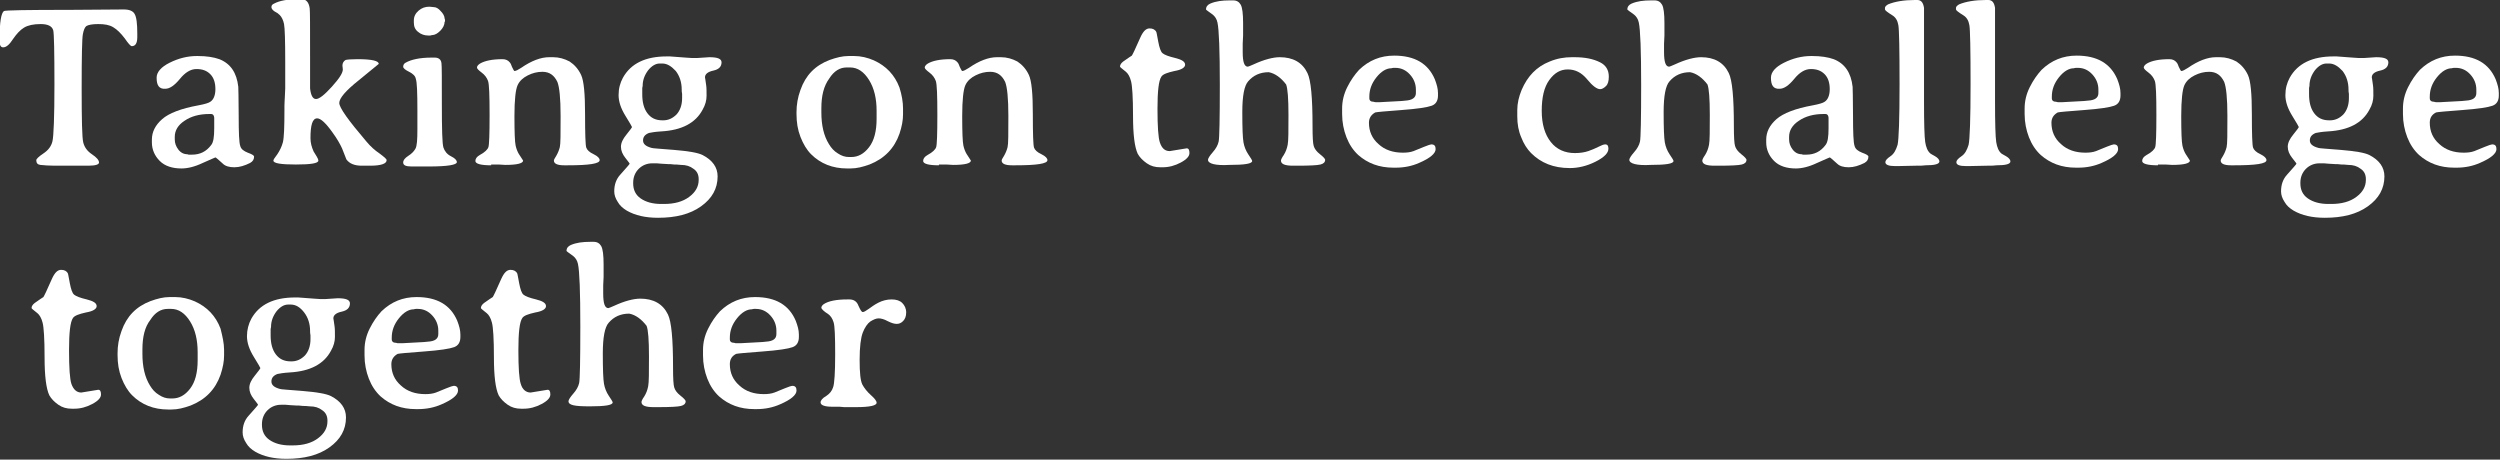 <?xml version="1.0" encoding="utf-8"?>
<!-- Generator: Adobe Illustrator 27.7.0, SVG Export Plug-In . SVG Version: 6.00 Build 0)  -->
<svg version="1.1" id="レイヤー_1" xmlns="http://www.w3.org/2000/svg" xmlns:xlink="http://www.w3.org/1999/xlink" x="0px"
	 y="0px" width="633.7px" height="116.5px" viewBox="0 0 633.7 116.5" style="enable-background:new 0 0 633.7 116.5;"
	 xml:space="preserve">
<rect x="0" y="0" width="633.7" height="116.5" fill="#333333" stroke="none"/>
<style type="text/css">
	.st0{fill:#FFFFFF;}
</style>
<g>
	<path class="st0" d="M34.8,8.5v0.9c0,1.6-0.5,2.3-1.4,2.3c-0.3,0-0.9-0.7-1.8-2c-1-1.3-1.9-2.2-2.9-2.8c-1-0.6-2.2-0.8-3.8-0.8
		c-1.5,0-2.5,0.2-3,0.5c-0.4,0.3-0.7,1-0.9,2.1c-0.2,1-0.3,5.6-0.3,13.6s0.1,12.6,0.4,13.8c0.3,1.2,1,2.2,2.2,3
		c1.2,0.8,1.8,1.5,1.8,2.1c0,0.5-0.9,0.8-2.7,0.8l-1,0l-1.9,0c-0.6,0-1.3,0-1.9,0l-2.8,0c-2.4,0-3.9-0.1-4.6-0.2
		c-0.7-0.1-1-0.5-1-1.2c0-0.3,0.6-0.9,1.8-1.7c1.2-0.8,2-1.8,2.3-3.1c0.3-1.3,0.5-6.1,0.5-14.4c0-8.3-0.1-12.9-0.3-13.7
		c-0.3-1.1-1.4-1.6-3.2-1.6c-1.8,0-3.2,0.3-4.2,0.9c-1,0.6-1.9,1.6-2.8,2.9c-0.9,1.4-1.7,2.1-2.5,2.1c-0.6,0-0.9-0.5-0.9-1.6V9.7
		c0-4.1,0.4-6.4,1.1-6.9c0.3-0.2,5.9-0.3,16.8-0.3l13.6-0.1c1.4,0,2.3,0.4,2.7,1.1C34.6,4.3,34.8,6,34.8,8.5z"/>
	<path class="st0" d="M39.7,19.7c0-1.4,1.1-2.7,3.3-3.8c2.2-1.1,4.5-1.7,6.9-1.7c0.1,0,0.2,0,0.2,0c2.3,0,4.1,0.3,5.5,0.8
		c2.8,1.1,4.4,3.4,4.8,7c0,0.4,0.1,2.7,0.1,7.2c0,4.4,0.1,7,0.4,7.8c0.2,0.8,0.9,1.3,1.9,1.7c1.1,0.4,1.6,0.7,1.6,1
		c0,0.7-0.3,1.2-1,1.6c-1.4,0.7-2.7,1.1-4,1.1c-1.3,0-2.3-0.3-2.9-0.9c-1.2-1.1-1.8-1.6-1.9-1.6c-0.1,0-1.1,0.5-3.2,1.4
		c-2.1,1-3.9,1.4-5.4,1.4c-2.3,0-4.2-0.6-5.5-1.9c-1.3-1.3-2-2.9-2-4.7v-0.7c0-2,0.9-3.7,2.6-5.2c1.7-1.5,4.8-2.7,9.2-3.5
		c1.6-0.3,2.6-0.6,3-0.9c0.8-0.5,1.3-1.6,1.3-3.2s-0.4-2.9-1.3-3.8c-0.9-0.9-2-1.3-3.5-1.3c-1.5,0-2.9,0.9-4.2,2.5
		c-1.4,1.7-2.6,2.5-3.7,2.5C40.3,22.6,39.7,21.6,39.7,19.7z M53.5,28.9H53c-2.5,0-4.6,0.6-6.2,1.7c-1.7,1.1-2.5,2.5-2.5,4.1v0.6
		c0,1,0.3,1.8,0.9,2.6c0.6,0.8,1.4,1.2,2.3,1.2l0.3,0.1h0.9c2,0,3.6-0.8,4.8-2.4c0.6-0.7,0.8-2.1,0.8-4.3c0-0.2,0-0.3,0-0.5l0-0.7
		v-0.7C54.4,29.4,54.1,28.9,53.5,28.9z"/>
	<path class="st0" d="M80.4,30c-1.2,0-1.7,1.7-1.7,5c0,1.2,0.3,2.3,0.8,3.4l0.8,1.3c0.3,0.5,0.4,0.8,0.4,1c0,0.7-1.9,1-5.7,1
		s-5.7-0.3-5.7-1c0-0.2,0.3-0.7,1-1.6c0.6-0.9,1.1-1.9,1.4-3c0.3-1.2,0.4-3.9,0.4-8.2l0-1.1c0-1,0.1-1.7,0.1-2.2l0.1-2.2l0-2.2v-4.4
		c0-5.5-0.1-8.7-0.3-9.7c-0.2-1-0.6-1.8-1.1-2.3l-0.6-0.5l-0.7-0.4c-0.6-0.4-0.8-0.8-0.8-1.1c0-0.4,0.2-0.7,0.7-0.9
		c1.3-0.7,3.3-1.1,6-1.1h1c1.1,0,1.8,0.8,2,2.3c0.1,0.6,0.1,4.8,0.1,12.8l0,3.3c0,2.6,0,4,0,4.2c0.2,1.8,0.7,2.7,1.5,2.7
		c0.8,0,2.1-1,4-3.1c1.9-2.1,2.8-3.5,2.8-4.4l-0.1-1c0-0.6,0.3-1.1,0.8-1.4C88,15.1,89,15,90.6,15c3.6,0,5.4,0.4,5.4,1.2
		c0,0-1.7,1.4-5,4.1c-3.4,2.7-5,4.6-5,5.8s2.3,4.4,6.9,9.8c1,1.2,2.1,2.2,3.3,3c1.2,0.9,1.8,1.4,1.8,1.7c0,0.9-1.4,1.4-4.2,1.4h-2.1
		c-1.8,0-3.1-0.5-3.9-1.6l-1.1-2.8c-0.5-1.1-1.3-2.5-2.4-4C82.6,31.2,81.3,30,80.4,30z"/>
	<path class="st0" d="M103.7,18.2c-1-0.5-1.5-0.9-1.5-1.3s0.2-0.8,0.6-1c1.4-0.8,3.6-1.3,6.6-1.3h0.8c1,0,1.6,0.5,1.7,1.4
		c0.1,0.5,0.1,4,0.1,10.4c0,6.4,0.1,10.1,0.4,11c0.3,0.9,0.9,1.7,1.9,2.2c1,0.5,1.5,1,1.5,1.5c0,0.7-2.4,1.1-7.1,1.1l-0.9,0h-3.5
		c-1.4,0-2.1-0.3-2.1-1c0-0.6,0.4-1.1,1.3-1.7c0.8-0.5,1.4-1.1,1.8-1.8c0.4-0.7,0.5-2.3,0.5-4.9l0-0.9v-0.9l0-1.3v-0.9l0-0.9
		c0-4.5-0.1-7.1-0.4-7.9C105.3,19.3,104.7,18.7,103.7,18.2z M112.7,5.5c0,0.8-0.4,1.6-1.1,2.3c-0.7,0.7-1.4,1.1-2.1,1.1
		c-0.2,0-0.3,0.1-0.4,0.1L108.5,9c-0.9,0-1.8-0.3-2.5-0.9c-0.8-0.6-1.1-1.4-1.1-2.4V5.2c0-1,0.4-1.8,1.2-2.5c0.8-0.7,1.7-1,2.7-1
		h0.1l1,0.1c0.6,0,1.2,0.3,1.8,1c0.6,0.6,1,1.3,1,1.9l0.1,0.3V5.5z"/>
	<path class="st0" d="M124.5,41.9c-2.7,0-4-0.4-4-1.1c0-0.6,0.4-1.1,1.1-1.5c1.3-0.7,2-1.4,2.2-2c0.2-0.6,0.3-3.3,0.3-8.2
		c0-4.9-0.1-7.8-0.4-8.6c-0.3-0.8-0.8-1.5-1.6-2.1c-0.8-0.6-1.2-1-1.2-1.3c0-0.3,0.3-0.7,0.8-1c1.2-0.7,3.1-1.1,5.7-1.1
		c0.8,0,1.4,0.3,1.8,0.8c0.2,0.2,0.4,0.6,0.6,1.2c0.3,0.6,0.5,1,0.6,1c0.4,0,0.9-0.3,1.7-0.8c2.6-1.8,5-2.7,7.1-2.7h0.1h0.9
		c1.5,0,2.9,0.4,4.2,1.1c1.2,0.8,2.2,1.9,2.9,3.4c0.7,1.5,1,4.8,1,9.9c0,5.1,0.1,7.9,0.3,8.5c0.2,0.6,0.8,1.2,1.9,1.7
		c1,0.5,1.5,1,1.5,1.5c0,0.9-2.7,1.3-8.1,1.3h-0.9c-1.7,0-2.6-0.4-2.6-1.2c0-0.2,0.2-0.6,0.6-1.2c0.4-0.7,0.7-1.4,0.9-2.2
		c0.2-0.8,0.2-3.4,0.2-7.9c0-4.5-0.3-7.3-0.8-8.6c-0.8-1.7-2-2.6-3.8-2.6c-1.3,0-2.5,0.3-3.7,0.9c-1.2,0.6-2.1,1.4-2.6,2.5
		c-0.5,1.1-0.8,3.7-0.8,7.8c0,4.1,0.1,6.6,0.3,7.5c0.2,0.9,0.5,1.6,0.8,2.1l1.1,1.7c0,0.7-1.5,1.1-4.5,1.1l-1.7-0.1H124.5z"/>
	<path class="st0" d="M182.9,15.8c0,1.1-0.7,1.8-2.1,2.1c-1.4,0.3-2.1,0.9-2.1,1.7l0.1,0.6l0.1,0.7l0.1,0.7c0.1,0.6,0.1,1.5,0.1,2.7
		c0,1.1-0.3,2.3-1,3.5c-1.8,3.4-5.3,5.2-10.4,5.5c-1.7,0.1-2.7,0.3-3.2,0.4c-1,0.4-1.5,1-1.5,1.9c0,0.9,0.7,1.5,2.2,1.9
		c0.2,0.1,2.1,0.2,5.7,0.5c3.6,0.3,6,0.7,7.2,1.3c2.5,1.3,3.8,3.1,3.8,5.4c0,3.1-1.4,5.6-4.2,7.6c-2.8,2-6.4,2.9-10.9,2.9
		c-3.2,0-5.8-0.6-7.9-1.8c-1-0.6-1.8-1.3-2.3-2.2c-0.6-0.9-0.9-1.8-0.9-2.7c0-1.7,0.5-3.1,1.5-4.2c1.6-1.8,2.4-2.7,2.4-2.8
		s-0.4-0.6-1.1-1.5c-0.7-0.9-1.1-1.8-1.1-2.8s0.5-2,1.4-3.1c0.9-1.1,1.4-1.8,1.4-1.9c0-0.1-0.6-1.1-1.7-2.9
		c-1.1-1.8-1.7-3.5-1.7-5.2s0.4-3.1,1.1-4.4c2-3.6,5.7-5.4,11.1-5.4h0.8l4,0.3l1.5,0.1c0.5,0,1,0,1.5,0l3-0.2
		C181.9,14.5,182.9,14.9,182.9,15.8z M165.3,41.4c-1.3,0-2.5,0.5-3.4,1.4c-0.9,0.9-1.4,2.1-1.4,3.5v0.2c0,1.6,0.6,2.9,1.9,3.8
		c1.3,0.9,3,1.4,5.2,1.4h0.7c2.7,0,4.8-0.6,6.4-1.8c1.6-1.2,2.4-2.6,2.4-4.3l0-0.2c0-1.1-0.4-2-1.3-2.6c-0.9-0.7-1.9-1-3.2-1
		c-0.8-0.1-1.3-0.1-1.7-0.1l-1-0.1h-0.5l-1.7-0.1l-1.2-0.1H165.3z M167.9,16.1h-0.7c-1,0-2,0.6-2.9,1.7c-0.9,1.2-1.4,2.5-1.4,4
		l-0.1,0.5l0,0.7v0.7l0,0.2c0,2,0.4,3.6,1.3,4.8c0.9,1.2,2.1,1.8,3.8,1.8h0.2c1.3,0,2.4-0.5,3.4-1.5c0.9-1,1.4-2.4,1.4-4.1v-1.1
		c-0.1-0.5-0.1-0.8-0.1-1.1c0-1.8-0.5-3.4-1.5-4.7C170.2,16.8,169.1,16.1,167.9,16.1z"/>
	<path class="st0" d="M228.9,27.5V29c0,1.5-0.3,3.1-0.9,4.9c-1.3,3.7-3.8,6.3-7.6,7.8c-1.7,0.6-3.2,1-4.8,1h-0.9
		c-3.6,0-6.7-1.2-9.1-3.6c-1.1-1.1-2-2.6-2.7-4.4c-0.7-1.8-1-3.7-1-5.8v-0.5c0-1.8,0.3-3.7,1-5.6c1.3-3.7,3.7-6.2,7.4-7.6
		c1.7-0.6,3.2-1,4.8-1h1.4c1.7,0,3.4,0.4,5,1.1c3.1,1.4,5.3,3.7,6.5,6.9C228.6,24.1,228.9,25.9,228.9,27.5z M208.2,27.4v1.1
		c0,3.2,0.6,5.9,1.9,8c0.6,1,1.3,1.8,2.3,2.4c0.9,0.6,1.8,0.9,2.8,0.9h0.6c1.7,0,3.2-0.8,4.5-2.5c1.3-1.7,1.9-4.1,1.9-7.2v-2
		c0-3.1-0.6-5.7-1.9-7.8c-1.3-2.1-2.9-3.2-4.8-3.2h-0.9c-1.7,0-3.2,0.9-4.4,2.8C208.8,21.8,208.2,24.3,208.2,27.4z"/>
	<path class="st0" d="M238,41.9c-2.7,0-4-0.4-4-1.1c0-0.6,0.4-1.1,1.1-1.5c1.3-0.7,2-1.4,2.2-2c0.2-0.6,0.3-3.3,0.3-8.2
		c0-4.9-0.1-7.8-0.4-8.6c-0.3-0.8-0.8-1.5-1.6-2.1s-1.2-1-1.2-1.3c0-0.3,0.3-0.7,0.8-1c1.2-0.7,3.1-1.1,5.7-1.1
		c0.8,0,1.4,0.3,1.8,0.8c0.2,0.2,0.4,0.6,0.6,1.2c0.3,0.6,0.5,1,0.6,1c0.4,0,0.9-0.3,1.7-0.8c2.6-1.8,5-2.7,7.1-2.7h0.1h0.9
		c1.5,0,2.9,0.4,4.2,1.1c1.2,0.8,2.2,1.9,2.9,3.4c0.7,1.5,1,4.8,1,9.9c0,5.1,0.1,7.9,0.3,8.5c0.2,0.6,0.8,1.2,1.9,1.7
		c1,0.5,1.5,1,1.5,1.5c0,0.9-2.7,1.3-8.1,1.3h-0.9c-1.7,0-2.6-0.4-2.6-1.2c0-0.2,0.2-0.6,0.6-1.2c0.4-0.7,0.7-1.4,0.9-2.2
		c0.2-0.8,0.2-3.4,0.2-7.9c0-4.5-0.3-7.3-0.8-8.6c-0.8-1.7-2-2.6-3.8-2.6c-1.3,0-2.5,0.3-3.7,0.9c-1.2,0.6-2.1,1.4-2.6,2.5
		c-0.5,1.1-0.8,3.7-0.8,7.8c0,4.1,0.1,6.6,0.3,7.5c0.2,0.9,0.5,1.6,0.8,2.1l1.1,1.7c0,0.7-1.5,1.1-4.5,1.1l-1.7-0.1H238z"/>
	<path class="st0" d="M296.5,38.3l4.3-0.7c0.5,0,0.7,0.4,0.7,1.2c0,0.8-0.7,1.6-2.2,2.4s-3,1.2-4.6,1.2h-0.6c-1.3,0-2.4-0.3-3.4-1
		c-1-0.7-1.8-1.5-2.3-2.4c-0.8-1.7-1.2-4.9-1.2-9.6s-0.2-7.7-0.5-8.8c-0.3-1.2-0.8-2-1.3-2.4c-1-0.8-1.5-1.2-1.5-1.3
		c0-0.5,0.3-0.9,0.8-1.3c1.3-0.9,2-1.4,2.2-1.5c0.1-0.1,0.9-1.7,2.2-4.7c0.7-1.5,1.4-2.2,2.3-2.2c0.8,0,1.4,0.3,1.7,0.9
		c0.1,0.2,0.2,1,0.5,2.5c0.3,1.5,0.6,2.5,1.1,2.9c0.5,0.4,1.5,0.8,3.2,1.2c1.6,0.4,2.5,0.9,2.5,1.7c0,0.7-0.9,1.3-2.7,1.6
		c-1.8,0.4-2.9,0.8-3.3,1.4c-0.7,1-1,3.7-1,8.2c0,4.5,0.2,7.3,0.6,8.5C294.5,37.6,295.3,38.3,296.5,38.3z"/>
	<path class="st0" d="M306.2,40.5c0-0.3,0.4-1,1.2-1.9s1.3-1.8,1.5-2.7c0.2-0.9,0.3-5.7,0.3-14.4s-0.2-14-0.6-15.8
		c-0.2-0.9-0.6-1.5-1.2-2c-1.1-0.8-1.7-1.2-1.7-1.3c0-0.7,0.4-1.2,1.1-1.5c1.4-0.6,3-0.8,4.9-0.8h0.9c0.9,0,1.5,0.4,1.9,1.1
		c0.4,0.7,0.6,2.3,0.6,4.6l0,1.1c0,0.7,0,1.4,0,2.1l-0.1,2.1c0,0.7,0,1.4,0,2.1c0,2.5,0.4,3.7,1.3,3.7c0.1,0,0.6-0.2,1.5-0.6
		c2.6-1.2,4.9-1.8,6.6-1.8c3.3,0,5.7,1.3,7,4c0.9,1.8,1.3,6.3,1.3,13.4c0,2.8,0.1,4.5,0.3,5.1c0.2,0.7,0.7,1.4,1.6,2.1
		c0.9,0.7,1.3,1.2,1.3,1.4c0,0.6-0.4,1-1.2,1.2c-0.8,0.2-2.7,0.3-5.9,0.3h-1c-2.1,0-3.1-0.4-3.1-1.3c0-0.2,0.2-0.7,0.7-1.4
		c0.5-0.8,0.8-1.6,1-2.6c0.2-1,0.2-3.5,0.2-7.6c0-4.1-0.2-6.7-0.6-7.7c-1.3-1.7-2.8-2.8-4.4-3.1c-2.2,0-3.9,0.8-5.2,2.3
		c-1,1.1-1.5,3.7-1.5,7.8s0.1,6.6,0.3,7.7c0.2,1.1,0.6,2.1,1.2,3s1,1.5,1,1.7c0,0.7-1.9,1-5.8,1C308.1,42,306.2,41.5,306.2,40.5z"/>
	<path class="st0" d="M347,31.1c0,2.2,0.8,4,2.4,5.4c1.6,1.5,3.7,2.2,6.2,2.2c1,0,1.9-0.1,2.7-0.4c0.8-0.3,1.7-0.7,2.7-1.1
		c1-0.4,1.6-0.6,1.8-0.6c0.8,0,1.1,0.4,1.1,1.2c0,1.1-1.4,2.3-4.2,3.5c-1.8,0.8-3.8,1.2-5.9,1.2h-0.6c-3.6,0-6.5-1.1-8.9-3.2
		c-1.3-1.2-2.3-2.7-3-4.5c-0.7-1.8-1.1-3.8-1.1-5.9l0-0.7v-0.7c0-1.8,0.4-3.6,1.3-5.4c0.9-1.8,1.9-3.2,3-4.4
		c2.5-2.4,5.4-3.6,8.9-3.6c5.2,0,8.6,2,10.3,6c0.5,1.3,0.8,2.4,0.8,3.5v0.6c0,1.3-0.5,2.2-1.6,2.6c-1.1,0.4-3.6,0.8-7.7,1.1
		s-6.2,0.5-6.6,0.6C347.7,29,347,29.8,347,31.1z M358.9,23.6v-0.9c0-1.4-0.5-2.7-1.5-3.8c-1-1.1-2.2-1.7-3.7-1.7h-0.5
		c-0.3,0-0.4,0.1-0.5,0.1c-1.3,0-2.6,0.8-3.8,2.3c-1.2,1.5-1.8,3.1-1.8,4.9v0.4c0,0.6,0.4,0.9,1.1,0.9c0.3,0.1,0.4,0.1,0.5,0.1
		l0.7,0h0.2l0.2,0l5.5-0.3l1-0.1C357.9,25.4,358.9,24.8,358.9,23.6z"/>
	<path class="st0" d="M405.6,22.6c-0.8,0-1.9-0.8-3.3-2.5s-3-2.5-4.9-2.5c-1.9,0-3.4,0.9-4.7,2.7c-1.3,1.8-1.9,4.4-1.9,7.8
		s0.8,6,2.3,7.9c1.5,1.9,3.6,2.8,6.1,2.8c1.4,0,2.5-0.2,3.4-0.5c0.9-0.3,1.8-0.7,2.6-1.1c0.8-0.4,1.3-0.6,1.7-0.6
		c0.6,0,0.8,0.4,0.8,1.1c0,1.1-1.1,2.2-3.3,3.3c-2.2,1.1-4.4,1.6-6.5,1.6c-4.1,0-7.3-1.3-9.8-3.8c-1-1-1.9-2.4-2.5-4
		c-0.7-1.6-1-3.4-1-5.3v-1.4c0,0,0-0.1,0-0.1c0,0,0-0.1,0-0.1c0-1.7,0.4-3.4,1.1-5.1c1.5-3.5,3.8-5.9,7.1-7.2
		c1.9-0.8,3.8-1.1,5.6-1.1h0.7c2.6,0,4.7,0.4,6.5,1.3c1.4,0.7,2.2,1.9,2.2,3.6c0,1.1-0.2,1.9-0.7,2.4
		C406.6,22.3,406.1,22.6,405.6,22.6z"/>
	<path class="st0" d="M413,40.5c0-0.3,0.4-1,1.2-1.9s1.3-1.8,1.5-2.7c0.2-0.9,0.3-5.7,0.3-14.4s-0.2-14-0.6-15.8
		c-0.2-0.9-0.6-1.5-1.2-2c-1.1-0.8-1.7-1.2-1.7-1.3c0-0.7,0.4-1.2,1.1-1.5c1.4-0.6,3-0.8,4.9-0.8h0.9c0.9,0,1.5,0.4,1.9,1.1
		c0.4,0.7,0.6,2.3,0.6,4.6l0,1.1c0,0.7,0,1.4,0,2.1l-0.1,2.1c0,0.7,0,1.4,0,2.1c0,2.5,0.4,3.7,1.3,3.7c0.1,0,0.6-0.2,1.5-0.6
		c2.6-1.2,4.9-1.8,6.6-1.8c3.3,0,5.7,1.3,7,4c0.9,1.8,1.3,6.3,1.3,13.4c0,2.8,0.1,4.5,0.3,5.1c0.2,0.7,0.7,1.4,1.6,2.1
		c0.9,0.7,1.3,1.2,1.3,1.4c0,0.6-0.4,1-1.2,1.2c-0.8,0.2-2.7,0.3-5.9,0.3h-1c-2.1,0-3.1-0.4-3.1-1.3c0-0.2,0.2-0.7,0.7-1.4
		c0.5-0.8,0.8-1.6,1-2.6c0.2-1,0.2-3.5,0.2-7.6c0-4.1-0.2-6.7-0.6-7.7c-1.3-1.7-2.8-2.8-4.4-3.1c-2.2,0-3.9,0.8-5.2,2.3
		c-1,1.1-1.5,3.7-1.5,7.8s0.1,6.6,0.3,7.7c0.2,1.1,0.6,2.1,1.2,3s1,1.5,1,1.7c0,0.7-1.9,1-5.8,1C415,42,413,41.5,413,40.5z"/>
	<path class="st0" d="M448.9,19.7c0-1.4,1.1-2.7,3.3-3.8c2.2-1.1,4.5-1.7,6.9-1.7c0.1,0,0.2,0,0.2,0c2.3,0,4.1,0.3,5.5,0.8
		c2.8,1.1,4.4,3.4,4.8,7c0,0.4,0.1,2.7,0.1,7.2c0,4.4,0.1,7,0.4,7.8c0.2,0.8,0.9,1.3,1.9,1.7c1.1,0.4,1.6,0.7,1.6,1
		c0,0.7-0.3,1.2-1,1.6c-1.4,0.7-2.7,1.1-4,1.1c-1.3,0-2.3-0.3-2.9-0.9c-1.2-1.1-1.8-1.6-1.9-1.6c-0.1,0-1.1,0.5-3.2,1.4
		c-2.1,1-3.9,1.4-5.4,1.4c-2.3,0-4.2-0.6-5.5-1.9c-1.3-1.3-2-2.9-2-4.7v-0.7c0-2,0.9-3.7,2.6-5.2c1.7-1.5,4.8-2.7,9.2-3.5
		c1.6-0.3,2.6-0.6,3-0.9c0.8-0.5,1.3-1.6,1.3-3.2s-0.4-2.9-1.3-3.8c-0.9-0.9-2-1.3-3.5-1.3c-1.5,0-2.9,0.9-4.2,2.5
		c-1.4,1.7-2.6,2.5-3.7,2.5C449.5,22.6,448.9,21.6,448.9,19.7z M462.7,28.9h-0.5c-2.5,0-4.6,0.6-6.2,1.7c-1.7,1.1-2.5,2.5-2.5,4.1
		v0.6c0,1,0.3,1.8,0.9,2.6c0.6,0.8,1.4,1.2,2.3,1.2l0.3,0.1h0.9c2,0,3.6-0.8,4.8-2.4c0.6-0.7,0.8-2.1,0.8-4.3c0-0.2,0-0.3,0-0.5
		l0-0.7v-0.7C463.6,29.4,463.3,28.9,462.7,28.9z"/>
	<path class="st0" d="M477.9,41.1c0-0.4,0.4-0.9,1.3-1.5c0.9-0.6,1.4-1.6,1.8-2.9c0.3-1.3,0.5-6.4,0.5-15.3s-0.1-13.8-0.3-15
		c-0.2-1.2-0.7-2-1.5-2.5c-1.3-0.8-1.9-1.3-1.9-1.5V2c0-0.3,0.3-0.6,0.8-0.9c1.7-0.7,4-1.1,6.8-1.1h0.6c1,0,1.5,0.7,1.7,2
		c0,0.2,0,1.6,0,4.3v6.1l0,1.2v1.8l0,1.2v9c0,5.6,0.1,9.1,0.3,10.4c0.2,1.3,0.6,2.3,1.3,2.9c0.1,0.1,0.5,0.3,1.2,0.7
		c0.7,0.4,1.1,0.9,1.1,1.3c0,0.7-1.2,1-3.5,1l-1.2,0.1h-1.2l-4.7,0.1h-0.6C478.8,42.1,477.9,41.8,477.9,41.1z"/>
	<path class="st0" d="M495.9,41.1c0-0.4,0.4-0.9,1.3-1.5c0.9-0.6,1.4-1.6,1.8-2.9c0.3-1.3,0.5-6.4,0.5-15.3s-0.1-13.8-0.3-15
		c-0.2-1.2-0.7-2-1.5-2.5c-1.3-0.8-1.9-1.3-1.9-1.5V2c0-0.3,0.3-0.6,0.8-0.9c1.7-0.7,4-1.1,6.8-1.1h0.6c1,0,1.5,0.7,1.7,2
		c0,0.2,0,1.6,0,4.3v6.1l0,1.2v1.8l0,1.2v9c0,5.6,0.1,9.1,0.3,10.4c0.2,1.3,0.6,2.3,1.3,2.9c0.1,0.1,0.5,0.3,1.2,0.7
		c0.7,0.4,1.1,0.9,1.1,1.3c0,0.7-1.2,1-3.5,1l-1.2,0.1h-1.2l-4.7,0.1h-0.6C496.7,42.1,495.9,41.8,495.9,41.1z"/>
	<path class="st0" d="M520,31.1c0,2.2,0.8,4,2.4,5.4c1.6,1.5,3.7,2.2,6.2,2.2c1,0,1.9-0.1,2.7-0.4c0.8-0.3,1.7-0.7,2.7-1.1
		c1-0.4,1.6-0.6,1.8-0.6c0.8,0,1.1,0.4,1.1,1.2c0,1.1-1.4,2.3-4.2,3.5c-1.8,0.8-3.8,1.2-5.9,1.2h-0.6c-3.6,0-6.5-1.1-8.9-3.2
		c-1.3-1.2-2.3-2.7-3-4.5c-0.7-1.8-1.1-3.8-1.1-5.9l0-0.7v-0.7c0-1.8,0.4-3.6,1.3-5.4c0.9-1.8,1.9-3.2,3-4.4
		c2.5-2.4,5.4-3.6,8.9-3.6c5.2,0,8.6,2,10.3,6c0.5,1.3,0.8,2.4,0.8,3.5v0.6c0,1.3-0.5,2.2-1.6,2.6c-1.1,0.4-3.6,0.8-7.7,1.1
		s-6.2,0.5-6.6,0.6C520.7,29,520,29.8,520,31.1z M531.9,23.6v-0.9c0-1.4-0.5-2.7-1.5-3.8c-1-1.1-2.2-1.7-3.7-1.7h-0.5
		c-0.3,0-0.4,0.1-0.5,0.1c-1.3,0-2.6,0.8-3.8,2.3c-1.2,1.5-1.8,3.1-1.8,4.9v0.4c0,0.6,0.4,0.9,1.1,0.9c0.3,0.1,0.4,0.1,0.5,0.1
		l0.7,0h0.2l0.2,0l5.5-0.3l1-0.1C531,25.4,531.9,24.8,531.9,23.6z"/>
	<path class="st0" d="M547,41.9c-2.7,0-4-0.4-4-1.1c0-0.6,0.4-1.1,1.1-1.5c1.3-0.7,2-1.4,2.2-2c0.2-0.6,0.3-3.3,0.3-8.2
		c0-4.9-0.1-7.8-0.4-8.6c-0.3-0.8-0.8-1.5-1.6-2.1c-0.8-0.6-1.2-1-1.2-1.3c0-0.3,0.3-0.7,0.8-1c1.2-0.7,3.1-1.1,5.7-1.1
		c0.8,0,1.4,0.3,1.8,0.8c0.2,0.2,0.4,0.6,0.6,1.2c0.3,0.6,0.5,1,0.6,1c0.4,0,0.9-0.3,1.7-0.8c2.6-1.8,5-2.7,7.1-2.7h0.1h0.9
		c1.5,0,2.9,0.4,4.2,1.1c1.2,0.8,2.2,1.9,2.9,3.4c0.7,1.5,1,4.8,1,9.9c0,5.1,0.1,7.9,0.3,8.5c0.2,0.6,0.8,1.2,1.9,1.7
		c1,0.5,1.5,1,1.5,1.5c0,0.9-2.7,1.3-8.1,1.3h-0.9c-1.7,0-2.6-0.4-2.6-1.2c0-0.2,0.2-0.6,0.6-1.2c0.4-0.7,0.7-1.4,0.9-2.2
		c0.2-0.8,0.2-3.4,0.2-7.9c0-4.5-0.3-7.3-0.8-8.6c-0.8-1.7-2-2.6-3.8-2.6c-1.3,0-2.5,0.3-3.7,0.9c-1.2,0.6-2.1,1.4-2.6,2.5
		c-0.5,1.1-0.8,3.7-0.8,7.8c0,4.1,0.1,6.6,0.3,7.5c0.2,0.9,0.5,1.6,0.8,2.1l1.1,1.7c0,0.7-1.5,1.1-4.5,1.1l-1.7-0.1H547z"/>
	<path class="st0" d="M605.4,15.8c0,1.1-0.7,1.8-2.1,2.1c-1.4,0.3-2.1,0.9-2.1,1.7l0.1,0.6l0.1,0.7l0.1,0.7c0.1,0.6,0.1,1.5,0.1,2.7
		c0,1.1-0.3,2.3-1,3.5c-1.8,3.4-5.3,5.2-10.4,5.5c-1.7,0.1-2.7,0.3-3.2,0.4c-1,0.4-1.5,1-1.5,1.9c0,0.9,0.7,1.5,2.2,1.9
		c0.2,0.1,2.1,0.2,5.7,0.5c3.6,0.3,6,0.7,7.2,1.3c2.5,1.3,3.8,3.1,3.8,5.4c0,3.1-1.4,5.6-4.2,7.6c-2.8,2-6.4,2.9-10.9,2.9
		c-3.2,0-5.8-0.6-7.9-1.8c-1-0.6-1.8-1.3-2.3-2.2c-0.6-0.9-0.9-1.8-0.9-2.7c0-1.7,0.5-3.1,1.5-4.2c1.6-1.8,2.4-2.7,2.4-2.8
		s-0.4-0.6-1.1-1.5c-0.7-0.9-1.1-1.8-1.1-2.8s0.5-2,1.4-3.1c0.9-1.1,1.4-1.8,1.4-1.9c0-0.1-0.6-1.1-1.7-2.9
		c-1.1-1.8-1.7-3.5-1.7-5.2s0.4-3.1,1.1-4.4c2-3.6,5.7-5.4,11.1-5.4h0.8l4,0.3l1.5,0.1c0.5,0,1,0,1.5,0l3-0.2
		C604.4,14.5,605.4,14.9,605.4,15.8z M587.9,41.4c-1.3,0-2.5,0.5-3.4,1.4c-0.9,0.9-1.4,2.1-1.4,3.5v0.2c0,1.6,0.6,2.9,1.9,3.8
		c1.3,0.9,3,1.4,5.2,1.4h0.7c2.7,0,4.8-0.6,6.4-1.8c1.6-1.2,2.4-2.6,2.4-4.3l0-0.2c0-1.1-0.4-2-1.3-2.6c-0.9-0.7-1.9-1-3.2-1
		c-0.8-0.1-1.3-0.1-1.7-0.1l-1-0.1h-0.5l-1.7-0.1l-1.2-0.1H587.9z M590.4,16.1h-0.7c-1,0-2,0.6-2.9,1.7c-0.9,1.2-1.4,2.5-1.4,4
		l-0.1,0.5l0,0.7v0.7l0,0.2c0,2,0.4,3.6,1.3,4.8c0.9,1.2,2.1,1.8,3.8,1.8h0.2c1.3,0,2.4-0.5,3.4-1.5c0.9-1,1.4-2.4,1.4-4.1v-1.1
		c-0.1-0.5-0.1-0.8-0.1-1.1c0-1.8-0.5-3.4-1.5-4.7C592.7,16.8,591.6,16.1,590.4,16.1z"/>
	<path class="st0" d="M615.9,31.1c0,2.2,0.8,4,2.4,5.4c1.6,1.5,3.7,2.2,6.2,2.2c1,0,1.9-0.1,2.7-0.4c0.8-0.3,1.7-0.7,2.7-1.1
		c1-0.4,1.6-0.6,1.8-0.6c0.8,0,1.1,0.4,1.1,1.2c0,1.1-1.4,2.3-4.2,3.5c-1.8,0.8-3.8,1.2-5.9,1.2h-0.6c-3.6,0-6.5-1.1-8.9-3.2
		c-1.3-1.2-2.3-2.7-3-4.5c-0.7-1.8-1.1-3.8-1.1-5.9l0-0.7v-0.7c0-1.8,0.4-3.6,1.3-5.4c0.9-1.8,1.9-3.2,3-4.4
		c2.5-2.4,5.4-3.6,8.9-3.6c5.2,0,8.6,2,10.3,6c0.5,1.3,0.8,2.4,0.8,3.5v0.6c0,1.3-0.5,2.2-1.6,2.6c-1.1,0.4-3.6,0.8-7.7,1.1
		s-6.2,0.5-6.6,0.6C616.5,29,615.9,29.8,615.9,31.1z M627.7,23.6v-0.9c0-1.4-0.5-2.7-1.5-3.8c-1-1.1-2.2-1.7-3.7-1.7H622
		c-0.3,0-0.4,0.1-0.5,0.1c-1.3,0-2.6,0.8-3.8,2.3c-1.2,1.5-1.8,3.1-1.8,4.9v0.4c0,0.6,0.4,0.9,1.1,0.9c0.3,0.1,0.4,0.1,0.5,0.1
		l0.7,0h0.2l0.2,0l5.5-0.3l1-0.1C626.8,25.4,627.7,24.8,627.7,23.6z"/>
	<path class="st0" d="M20.6,99.5l4.3-0.7c0.5,0,0.7,0.4,0.7,1.2c0,0.8-0.7,1.6-2.2,2.4s-3,1.2-4.6,1.2h-0.6c-1.3,0-2.4-0.3-3.4-1
		c-1-0.7-1.8-1.5-2.3-2.4c-0.8-1.7-1.2-4.9-1.2-9.6s-0.2-7.7-0.5-8.8c-0.3-1.2-0.8-2-1.3-2.4c-1-0.8-1.5-1.2-1.5-1.3
		c0-0.5,0.3-0.9,0.8-1.3c1.3-0.9,2-1.4,2.2-1.5c0.1-0.1,0.9-1.7,2.2-4.7c0.7-1.5,1.4-2.2,2.3-2.2c0.8,0,1.4,0.3,1.7,0.9
		c0.1,0.2,0.2,1,0.5,2.5c0.3,1.5,0.6,2.5,1.1,2.9c0.5,0.4,1.5,0.8,3.2,1.2c1.6,0.4,2.5,0.9,2.5,1.7c0,0.7-0.9,1.3-2.7,1.6
		c-1.8,0.4-2.9,0.8-3.3,1.4c-0.7,1-1,3.7-1,8.2c0,4.5,0.2,7.3,0.6,8.5C18.6,98.7,19.4,99.5,20.6,99.5z"/>
	<path class="st0" d="M56.8,88.7v1.4c0,1.5-0.3,3.1-0.9,4.9c-1.3,3.7-3.8,6.3-7.6,7.8c-1.7,0.6-3.2,1-4.8,1h-0.9
		c-3.6,0-6.7-1.2-9.1-3.6c-1.1-1.1-2-2.6-2.7-4.4c-0.7-1.8-1-3.7-1-5.8v-0.5c0-1.8,0.3-3.7,1-5.6c1.3-3.7,3.7-6.2,7.4-7.6
		c1.7-0.6,3.2-1,4.8-1h1.4c1.7,0,3.4,0.4,5,1.1c3.1,1.4,5.3,3.7,6.5,6.9C56.4,85.3,56.8,87,56.8,88.7z M36.1,88.6v1.1
		c0,3.2,0.6,5.9,1.9,8c0.6,1,1.3,1.8,2.3,2.4c0.9,0.6,1.8,0.9,2.8,0.9h0.6c1.7,0,3.2-0.8,4.5-2.5c1.3-1.7,1.9-4.1,1.9-7.2v-2
		c0-3.1-0.6-5.7-1.9-7.8c-1.3-2.1-2.9-3.2-4.8-3.2h-0.9c-1.7,0-3.2,0.9-4.4,2.8C36.7,82.9,36.1,85.4,36.1,88.6z"/>
	<path class="st0" d="M88.7,76.9c0,1.1-0.7,1.8-2.1,2.1c-1.4,0.3-2.1,0.9-2.1,1.7l0.1,0.6l0.1,0.7l0.1,0.7c0.1,0.6,0.1,1.5,0.1,2.7
		c0,1.1-0.3,2.3-1,3.5c-1.8,3.4-5.3,5.2-10.4,5.5c-1.7,0.1-2.7,0.3-3.2,0.4c-1,0.4-1.5,1-1.5,1.9c0,0.9,0.7,1.5,2.2,1.9
		c0.2,0.1,2.1,0.2,5.7,0.5c3.6,0.3,6,0.7,7.2,1.3c2.5,1.3,3.8,3.1,3.8,5.4c0,3.1-1.4,5.6-4.2,7.6c-2.8,2-6.4,2.9-10.9,2.9
		c-3.2,0-5.8-0.6-7.9-1.8c-1-0.6-1.8-1.3-2.3-2.2c-0.6-0.9-0.9-1.8-0.9-2.7c0-1.7,0.5-3.1,1.5-4.2c1.6-1.8,2.4-2.7,2.4-2.8
		c0-0.1-0.4-0.6-1.1-1.5c-0.7-0.9-1.1-1.8-1.1-2.8s0.5-2,1.4-3.1c0.9-1.1,1.4-1.8,1.4-1.9c0-0.1-0.6-1.1-1.7-2.9
		c-1.1-1.8-1.7-3.5-1.7-5.2c0-1.6,0.4-3.1,1.1-4.4c2-3.6,5.7-5.4,11.1-5.4h0.8l4,0.3l1.5,0.1c0.5,0,1,0,1.5,0l3-0.2
		C87.7,75.6,88.7,76,88.7,76.9z M71.2,102.6c-1.3,0-2.5,0.5-3.4,1.4c-0.9,0.9-1.4,2.1-1.4,3.5v0.2c0,1.6,0.6,2.9,1.9,3.8
		c1.3,0.9,3,1.4,5.2,1.4h0.7c2.7,0,4.8-0.6,6.4-1.8c1.6-1.2,2.4-2.6,2.4-4.3l0-0.2c0-1.1-0.4-2-1.3-2.6c-0.9-0.7-1.9-1-3.2-1
		c-0.8-0.1-1.3-0.1-1.7-0.1l-1-0.1h-0.5l-1.7-0.1l-1.2-0.1H71.2z M73.7,77.2H73c-1,0-2,0.6-2.9,1.7c-0.9,1.2-1.4,2.5-1.4,4l-0.1,0.5
		l0,0.7v0.7l0,0.2c0,2,0.4,3.6,1.3,4.8c0.9,1.2,2.1,1.8,3.8,1.8h0.2c1.3,0,2.4-0.5,3.4-1.5c0.9-1,1.4-2.4,1.4-4.1V85
		c-0.1-0.5-0.1-0.8-0.1-1.1c0-1.8-0.5-3.4-1.5-4.7C76.1,77.9,75,77.2,73.7,77.2z"/>
	<path class="st0" d="M99.2,92.3c0,2.2,0.8,4,2.4,5.4c1.6,1.5,3.7,2.2,6.2,2.2c1,0,1.9-0.1,2.7-0.4c0.8-0.3,1.7-0.7,2.7-1.1
		c1-0.4,1.6-0.6,1.8-0.6c0.8,0,1.1,0.4,1.1,1.2c0,1.1-1.4,2.3-4.2,3.5c-1.8,0.8-3.8,1.2-5.9,1.2h-0.6c-3.6,0-6.5-1.1-8.9-3.2
		c-1.3-1.2-2.3-2.7-3-4.5c-0.7-1.8-1.1-3.8-1.1-5.9l0-0.7v-0.7c0-1.8,0.4-3.6,1.3-5.4c0.9-1.8,1.9-3.2,3-4.4
		c2.5-2.4,5.4-3.6,8.9-3.6c5.2,0,8.6,2,10.3,6c0.5,1.3,0.8,2.4,0.8,3.5v0.6c0,1.3-0.5,2.2-1.6,2.6c-1.1,0.4-3.6,0.8-7.7,1.1
		s-6.2,0.5-6.6,0.6C99.9,90.2,99.2,91,99.2,92.3z M111.1,84.7v-0.9c0-1.4-0.5-2.7-1.5-3.8c-1-1.1-2.2-1.7-3.7-1.7h-0.5
		c-0.3,0-0.4,0.1-0.5,0.1c-1.3,0-2.6,0.8-3.8,2.3c-1.2,1.5-1.8,3.1-1.8,4.9v0.4c0,0.6,0.4,0.9,1.1,0.9c0.3,0.1,0.4,0.1,0.5,0.1
		l0.7,0h0.2l0.2,0l5.5-0.3l1-0.1C110.2,86.5,111.1,85.9,111.1,84.7z"/>
	<path class="st0" d="M134.5,99.5l4.3-0.7c0.5,0,0.7,0.4,0.7,1.2c0,0.8-0.7,1.6-2.2,2.4c-1.5,0.8-3,1.2-4.6,1.2h-0.6
		c-1.3,0-2.4-0.3-3.4-1c-1-0.7-1.8-1.5-2.3-2.4c-0.8-1.7-1.2-4.9-1.2-9.6s-0.2-7.7-0.5-8.8c-0.3-1.2-0.8-2-1.3-2.4
		c-1-0.8-1.5-1.2-1.5-1.3c0-0.5,0.3-0.9,0.8-1.3c1.3-0.9,2-1.4,2.2-1.5c0.1-0.1,0.9-1.7,2.2-4.7c0.7-1.5,1.4-2.2,2.3-2.2
		c0.8,0,1.4,0.3,1.7,0.9c0.1,0.2,0.2,1,0.5,2.5c0.3,1.5,0.6,2.5,1.1,2.9c0.5,0.4,1.5,0.8,3.2,1.2c1.6,0.4,2.5,0.9,2.5,1.7
		c0,0.7-0.9,1.3-2.7,1.6c-1.8,0.4-2.9,0.8-3.3,1.4c-0.7,1-1,3.7-1,8.2c0,4.5,0.2,7.3,0.6,8.5C132.4,98.7,133.3,99.5,134.5,99.5z"/>
	<path class="st0" d="M144.1,101.7c0-0.3,0.4-1,1.2-1.9c0.8-0.9,1.3-1.8,1.5-2.7c0.2-0.9,0.3-5.7,0.3-14.4s-0.2-14-0.6-15.8
		c-0.2-0.9-0.6-1.5-1.2-2c-1.1-0.8-1.7-1.2-1.7-1.3c0-0.7,0.4-1.2,1.1-1.5c1.4-0.6,3-0.8,4.9-0.8h0.9c0.9,0,1.5,0.4,1.9,1.1
		c0.4,0.7,0.6,2.3,0.6,4.6l0,1.1c0,0.7,0,1.4,0,2.1l-0.1,2.1c0,0.7,0,1.4,0,2.1c0,2.5,0.4,3.7,1.3,3.7c0.1,0,0.6-0.2,1.5-0.6
		c2.6-1.2,4.9-1.8,6.6-1.8c3.3,0,5.7,1.3,7,4c0.9,1.8,1.3,6.3,1.3,13.4c0,2.8,0.1,4.5,0.3,5.1c0.2,0.7,0.7,1.4,1.6,2.1
		c0.9,0.7,1.3,1.2,1.3,1.4c0,0.6-0.4,1-1.2,1.2c-0.8,0.2-2.7,0.3-5.9,0.3h-1c-2.1,0-3.1-0.4-3.1-1.3c0-0.2,0.2-0.7,0.7-1.4
		c0.5-0.8,0.8-1.6,1-2.6c0.2-1,0.2-3.5,0.2-7.6c0-4.1-0.2-6.7-0.6-7.7c-1.3-1.7-2.8-2.8-4.4-3.1c-2.2,0-3.9,0.8-5.2,2.3
		c-1,1.1-1.5,3.7-1.5,7.8c0,4.1,0.1,6.6,0.3,7.7c0.2,1.1,0.6,2.1,1.2,3s1,1.5,1,1.7c0,0.7-1.9,1-5.8,1S144.1,102.7,144.1,101.7z"/>
	<path class="st0" d="M185,92.3c0,2.2,0.8,4,2.4,5.4c1.6,1.5,3.7,2.2,6.2,2.2c1,0,1.9-0.1,2.7-0.4c0.8-0.3,1.7-0.7,2.7-1.1
		c1-0.4,1.6-0.6,1.8-0.6c0.8,0,1.1,0.4,1.1,1.2c0,1.1-1.4,2.3-4.2,3.5c-1.8,0.8-3.8,1.2-5.9,1.2h-0.6c-3.6,0-6.5-1.1-8.9-3.2
		c-1.3-1.2-2.3-2.7-3-4.5c-0.7-1.8-1.1-3.8-1.1-5.9l0-0.7v-0.7c0-1.8,0.4-3.6,1.3-5.4c0.9-1.8,1.9-3.2,3-4.4
		c2.5-2.4,5.4-3.6,8.9-3.6c5.2,0,8.6,2,10.3,6c0.5,1.3,0.8,2.4,0.8,3.5v0.6c0,1.3-0.5,2.2-1.6,2.6c-1.1,0.4-3.6,0.8-7.7,1.1
		c-4,0.3-6.2,0.5-6.6,0.6C185.6,90.2,185,91,185,92.3z M196.8,84.7v-0.9c0-1.4-0.5-2.7-1.5-3.8c-1-1.1-2.2-1.7-3.7-1.7h-0.5
		c-0.3,0-0.4,0.1-0.5,0.1c-1.3,0-2.6,0.8-3.8,2.3c-1.2,1.5-1.8,3.1-1.8,4.9v0.4c0,0.6,0.4,0.9,1.1,0.9c0.3,0.1,0.4,0.1,0.5,0.1
		l0.7,0h0.2l0.2,0l5.5-0.3l1-0.1C195.9,86.5,196.8,85.9,196.8,84.7z"/>
	<path class="st0" d="M222.2,102.1c0,0.7-1.7,1.1-5.2,1.1h-3l-1.2-0.1l-1.8,0c-2,0-3-0.4-3-1.1c0-0.5,0.5-1.1,1.4-1.6
		c0.9-0.6,1.5-1.3,1.8-2.3c0.3-0.9,0.5-3.6,0.5-8.2s-0.1-7.3-0.4-8.2c-0.3-1-0.8-1.7-1.4-2.1c-1.1-0.7-1.7-1.3-1.7-1.6
		c0-0.3,0.2-0.6,0.6-0.9c1.2-0.8,3.2-1.2,6-1.2h0.5c1.1,0,1.9,0.5,2.3,1.6c0.5,1.1,0.8,1.6,1.1,1.6c0.3,0,0.8-0.3,1.5-0.8
		s1.5-1.1,2.5-1.6c1-0.5,2.1-0.8,3.3-0.8c1.2,0,2.1,0.3,2.7,0.9c0.6,0.6,1,1.4,1,2.4c0,1-0.3,1.7-0.8,2.2c-0.5,0.5-1,0.7-1.6,0.7
		c-0.6,0-1.3-0.2-2.3-0.7c-0.9-0.5-1.7-0.7-2.3-0.7c-0.6,0-1.3,0.3-2.1,0.8c-0.7,0.5-1.4,1.5-1.9,2.8c-0.5,1.3-0.8,3.6-0.8,6.9
		s0.2,5.3,0.7,6.3c0.5,0.9,1.2,1.8,2.1,2.6C221.7,101,222.2,101.6,222.2,102.1z"/>
</g>
</svg>
